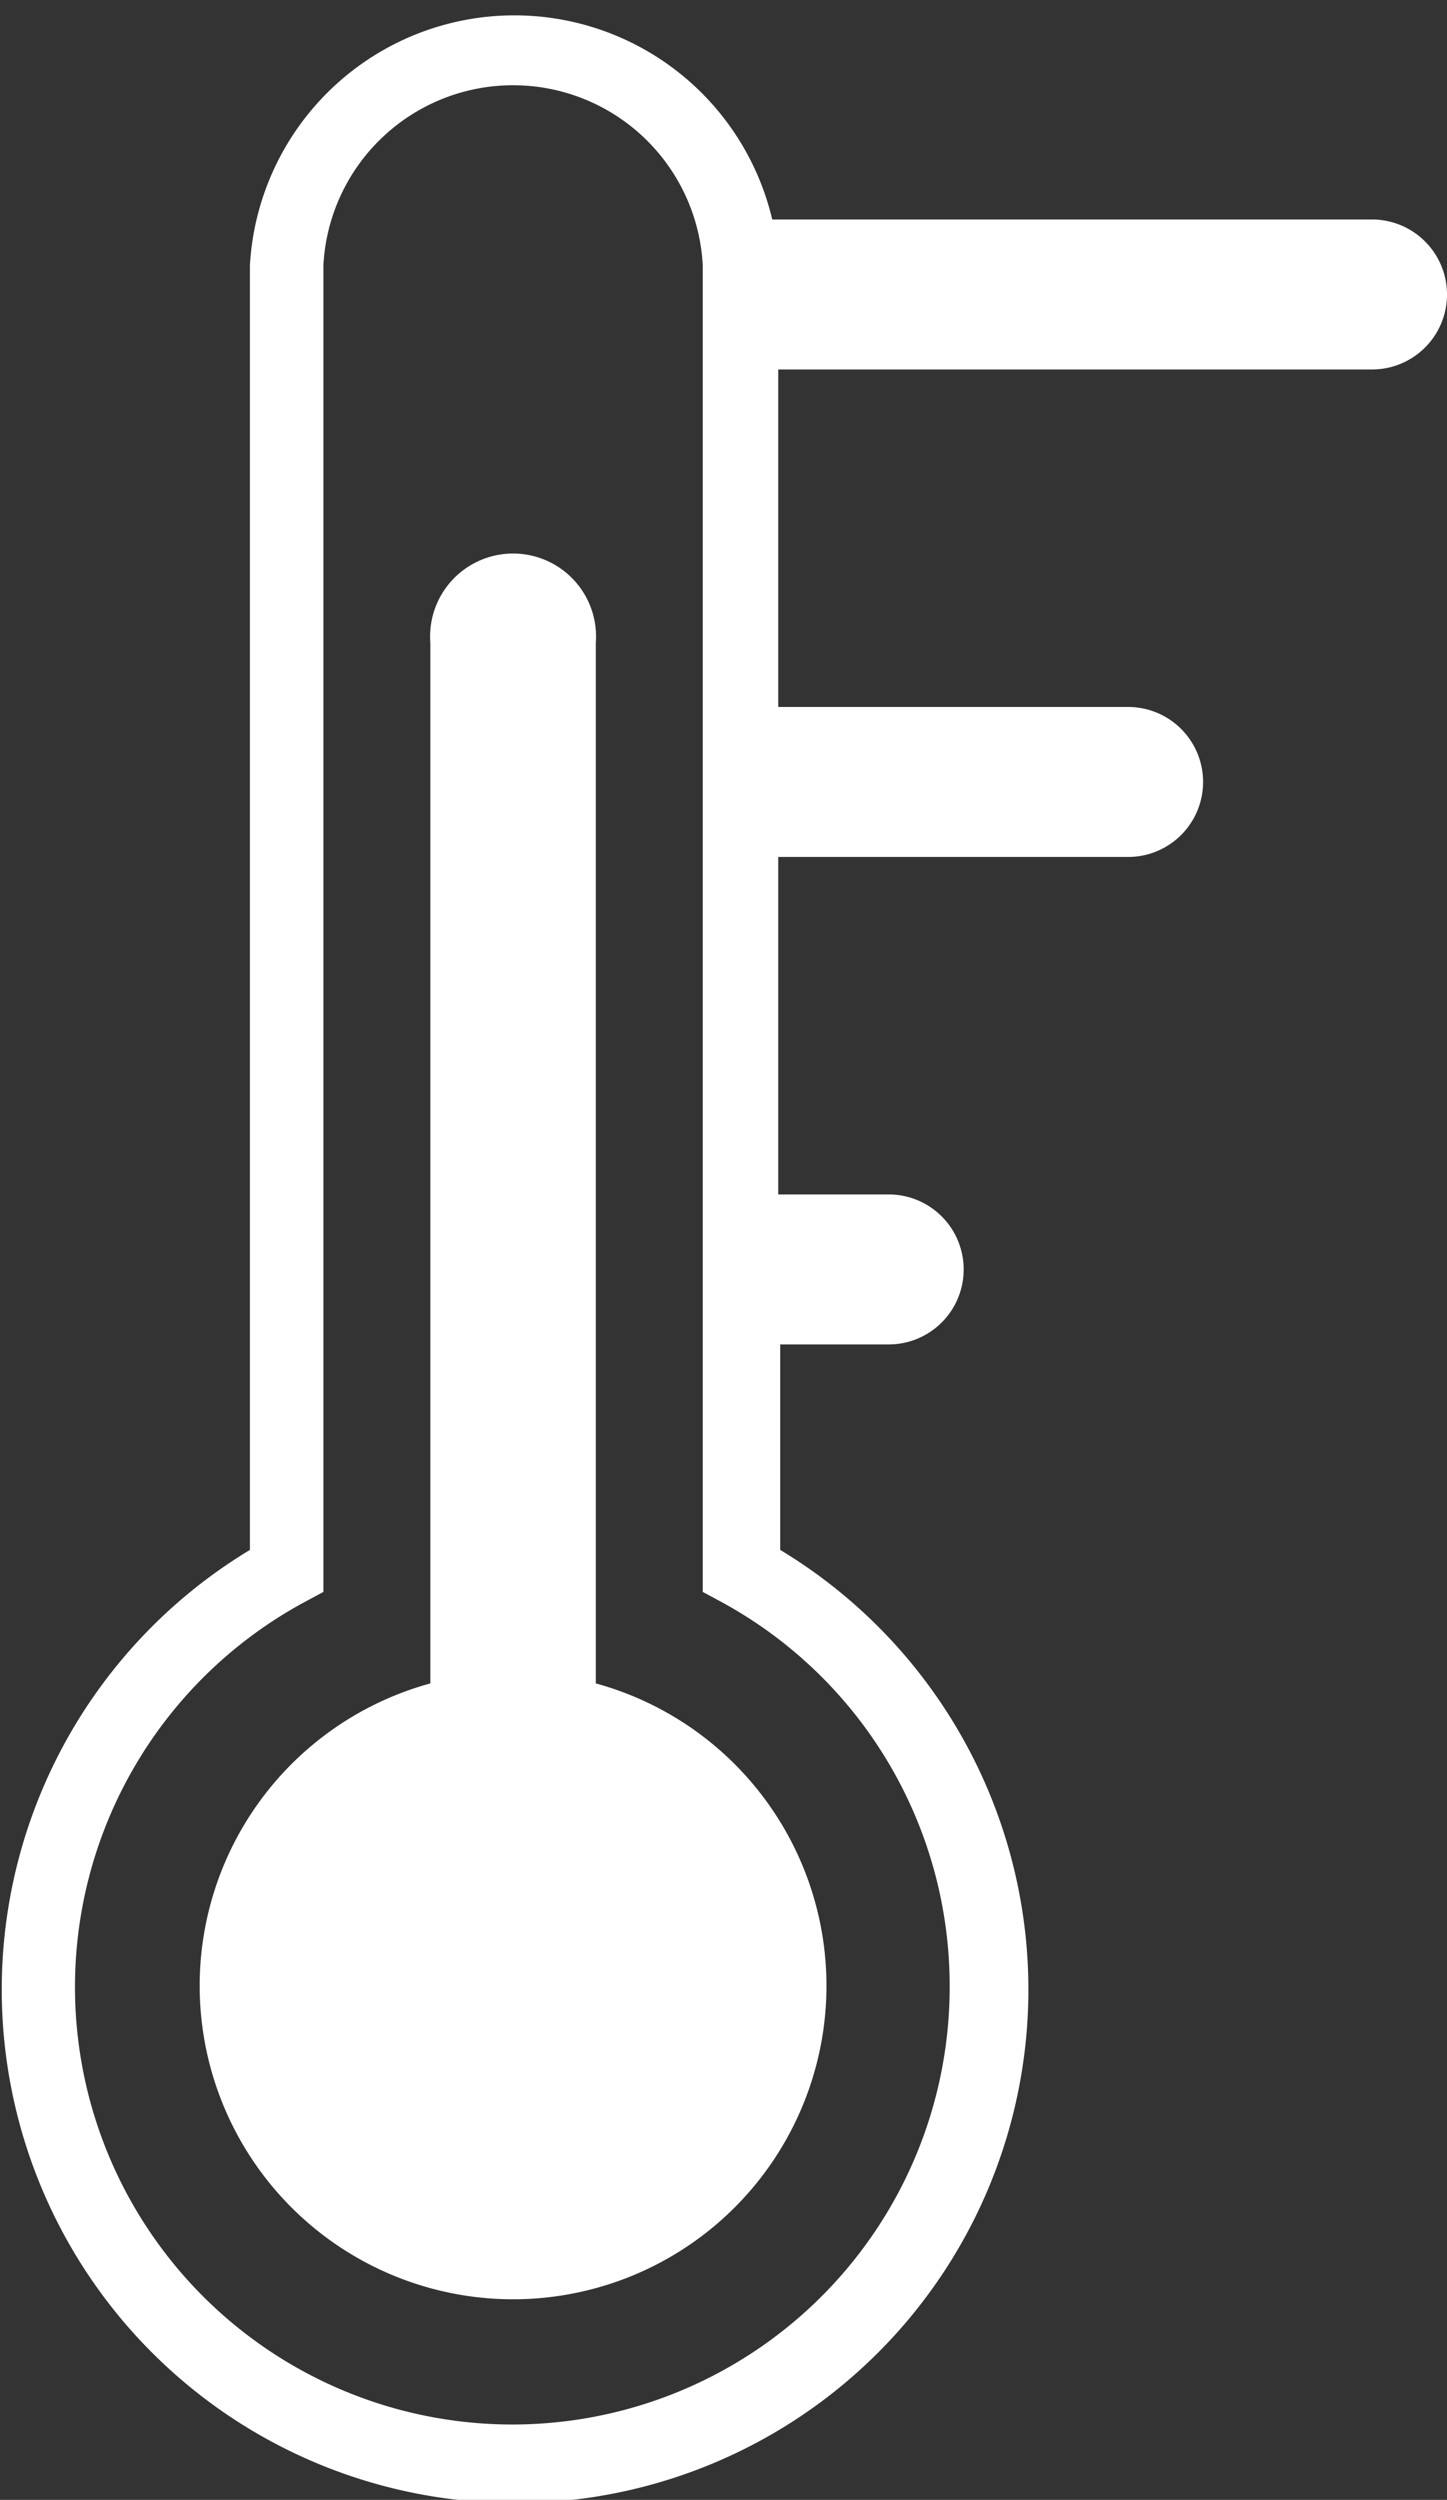 <svg xmlns="http://www.w3.org/2000/svg" viewBox="0 0 28.95 50"><rect x="0" y="0" width="28.95" height="50" fill="#333333" stroke="none"/><defs><style>.cls-1{fill:#fff;}</style></defs><g id="레이어_2" data-name="레이어 2"><g id="예측보정가능"><path class="cls-1" d="M11.92,12.86a1.66,1.66,0,1,0-3.31,0V33.67a6.27,6.27,0,1,0,3.31,0Z"/><path class="cls-1" d="M27.45,4.39h-12A5.3,5.3,0,0,0,5,5.31V31a10.27,10.27,0,1,0,10.61,0V26.89h2.17a1.5,1.5,0,0,0,0-3H15.57V17.14h7a1.5,1.5,0,1,0,0-3h-7V7.39H27.45a1.5,1.5,0,0,0,0-3ZM19,39.73A8.75,8.75,0,1,1,6.08,32.05l.39-.21V5.31a3.8,3.8,0,0,1,7.59,0V31.84l.39.21A8.74,8.74,0,0,1,19,39.73Z"/></g></g></svg>